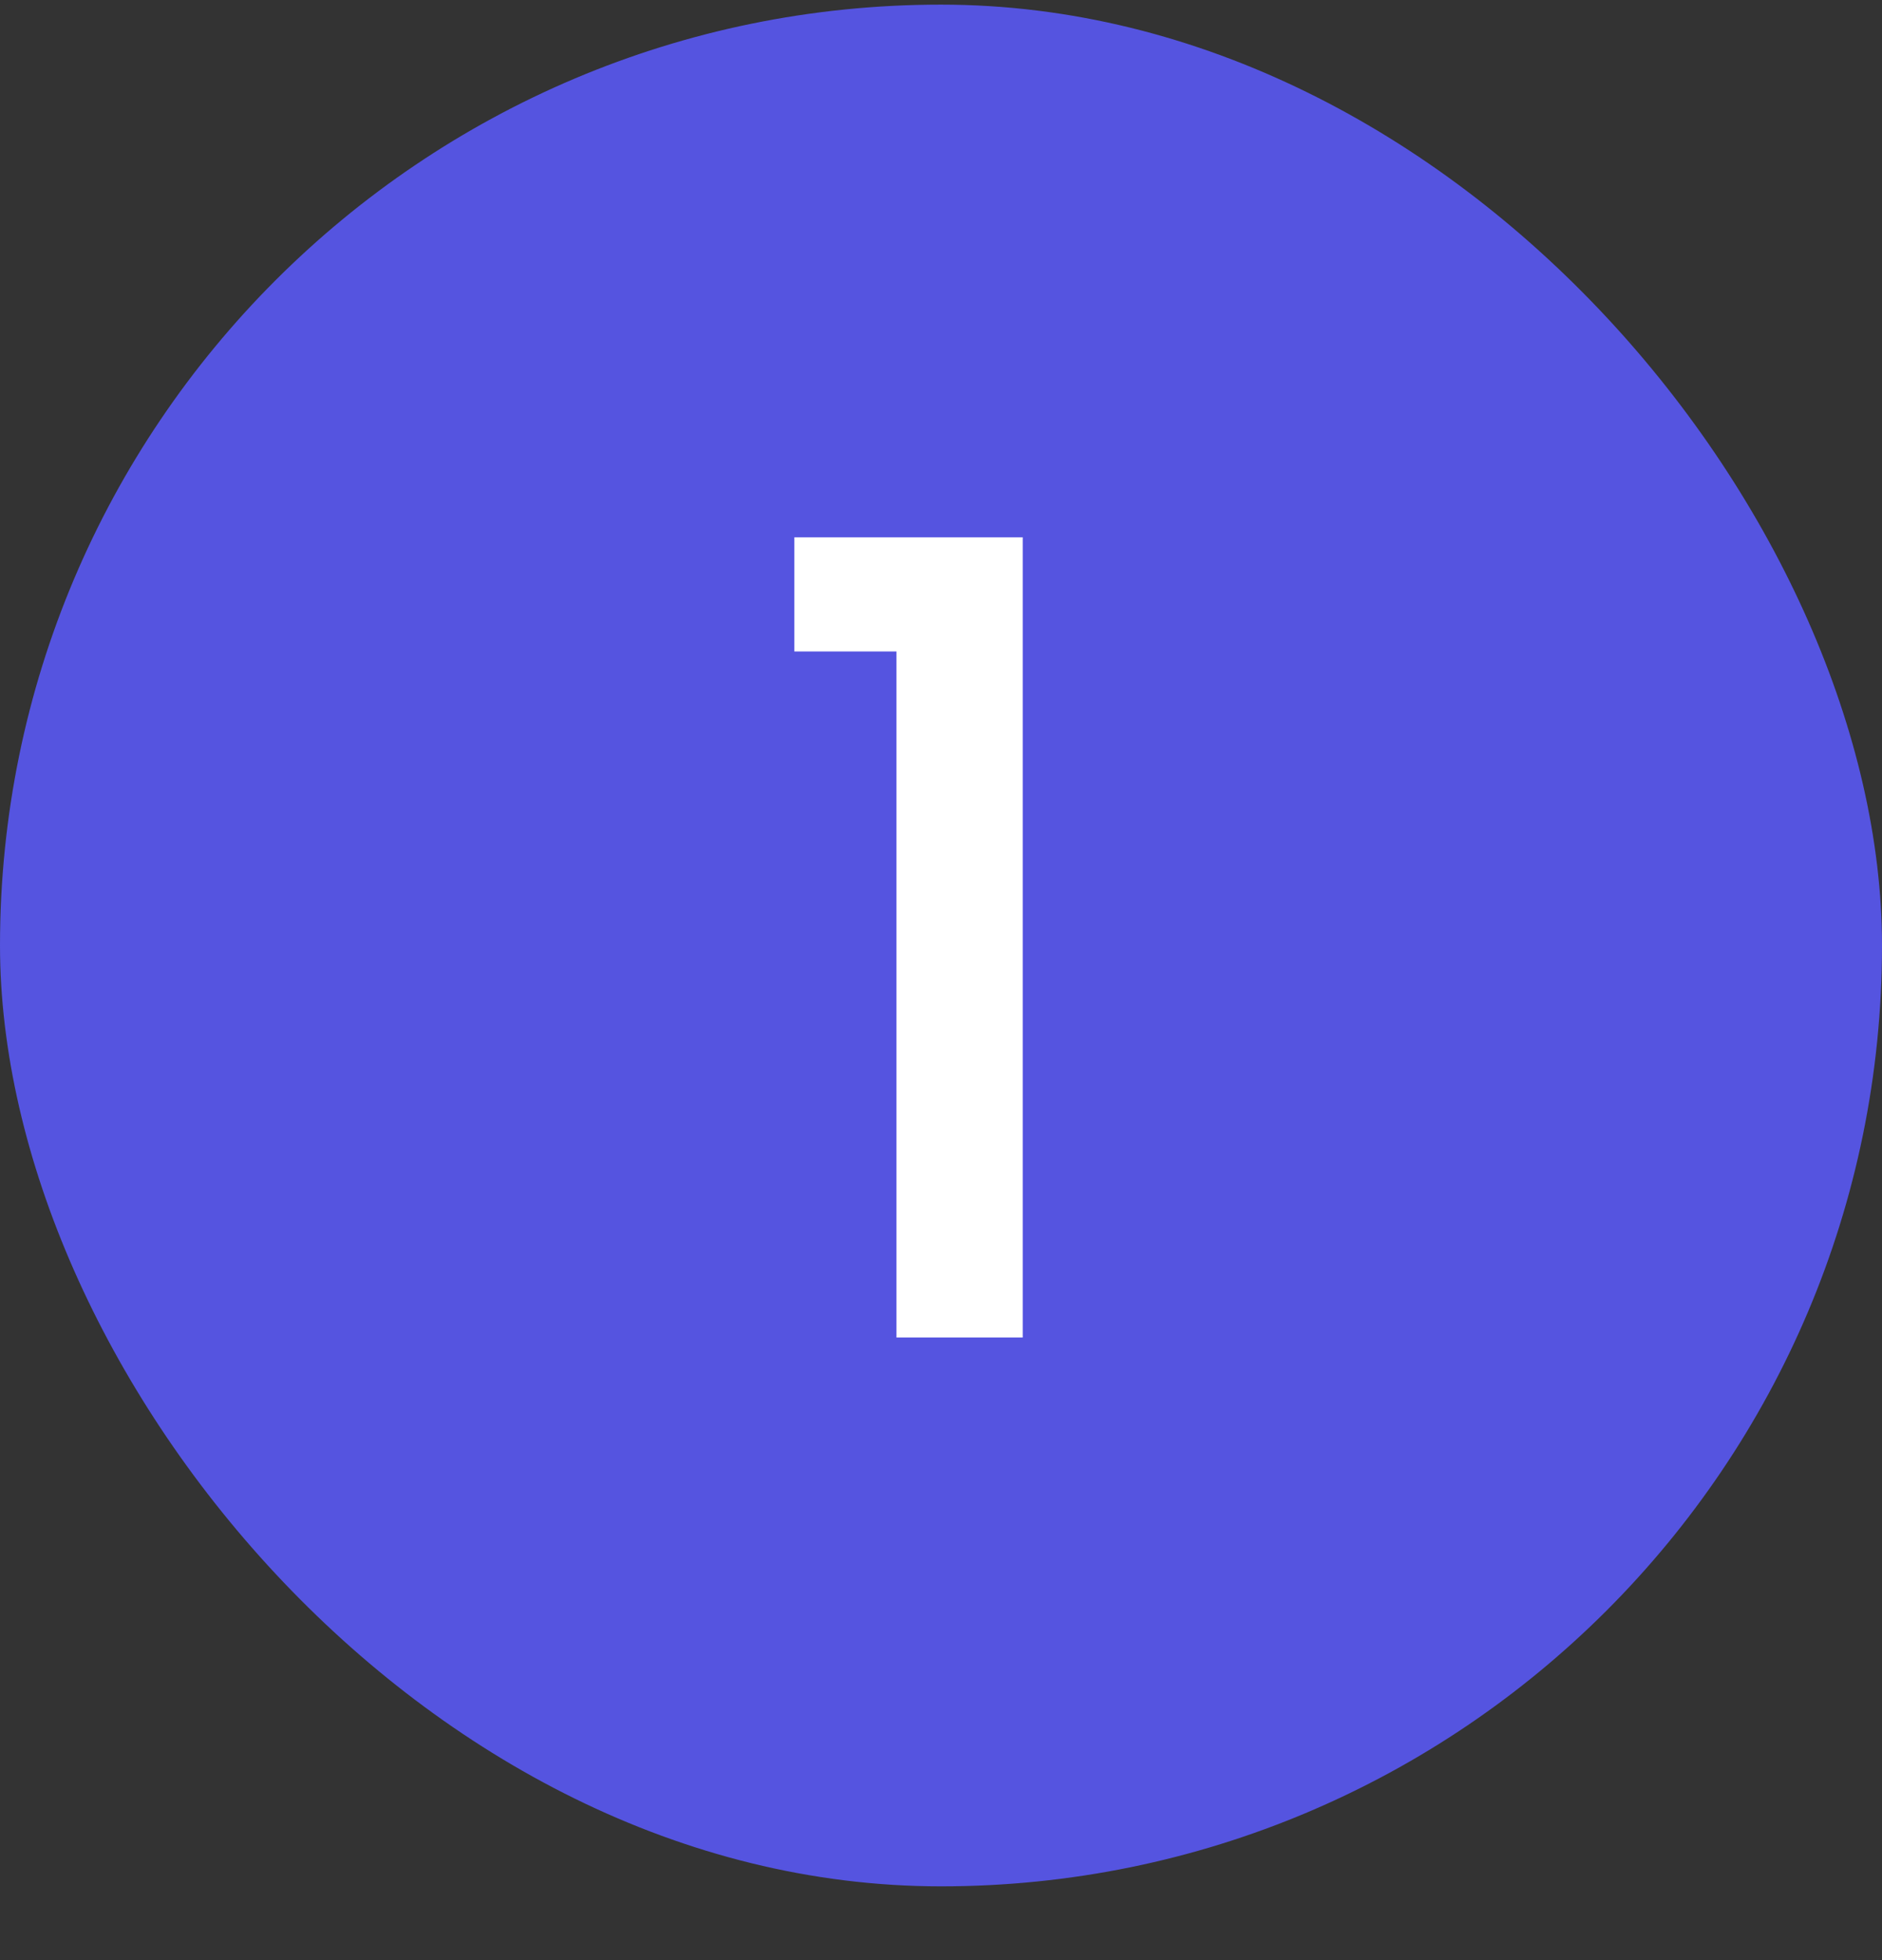 <svg width="24" height="25" viewBox="0 0 24 25" fill="none" xmlns="http://www.w3.org/2000/svg">
<rect x="0" y="0" width="24" height="25" fill="#333333" stroke="none"/>
<rect y="0.059" width="24" height="24" rx="12" fill="#5554e0"/>
<path d="M10.13 8.309V6.853H13.042V17.059H11.432V8.309H10.13Z" fill="white"/>
</svg>
